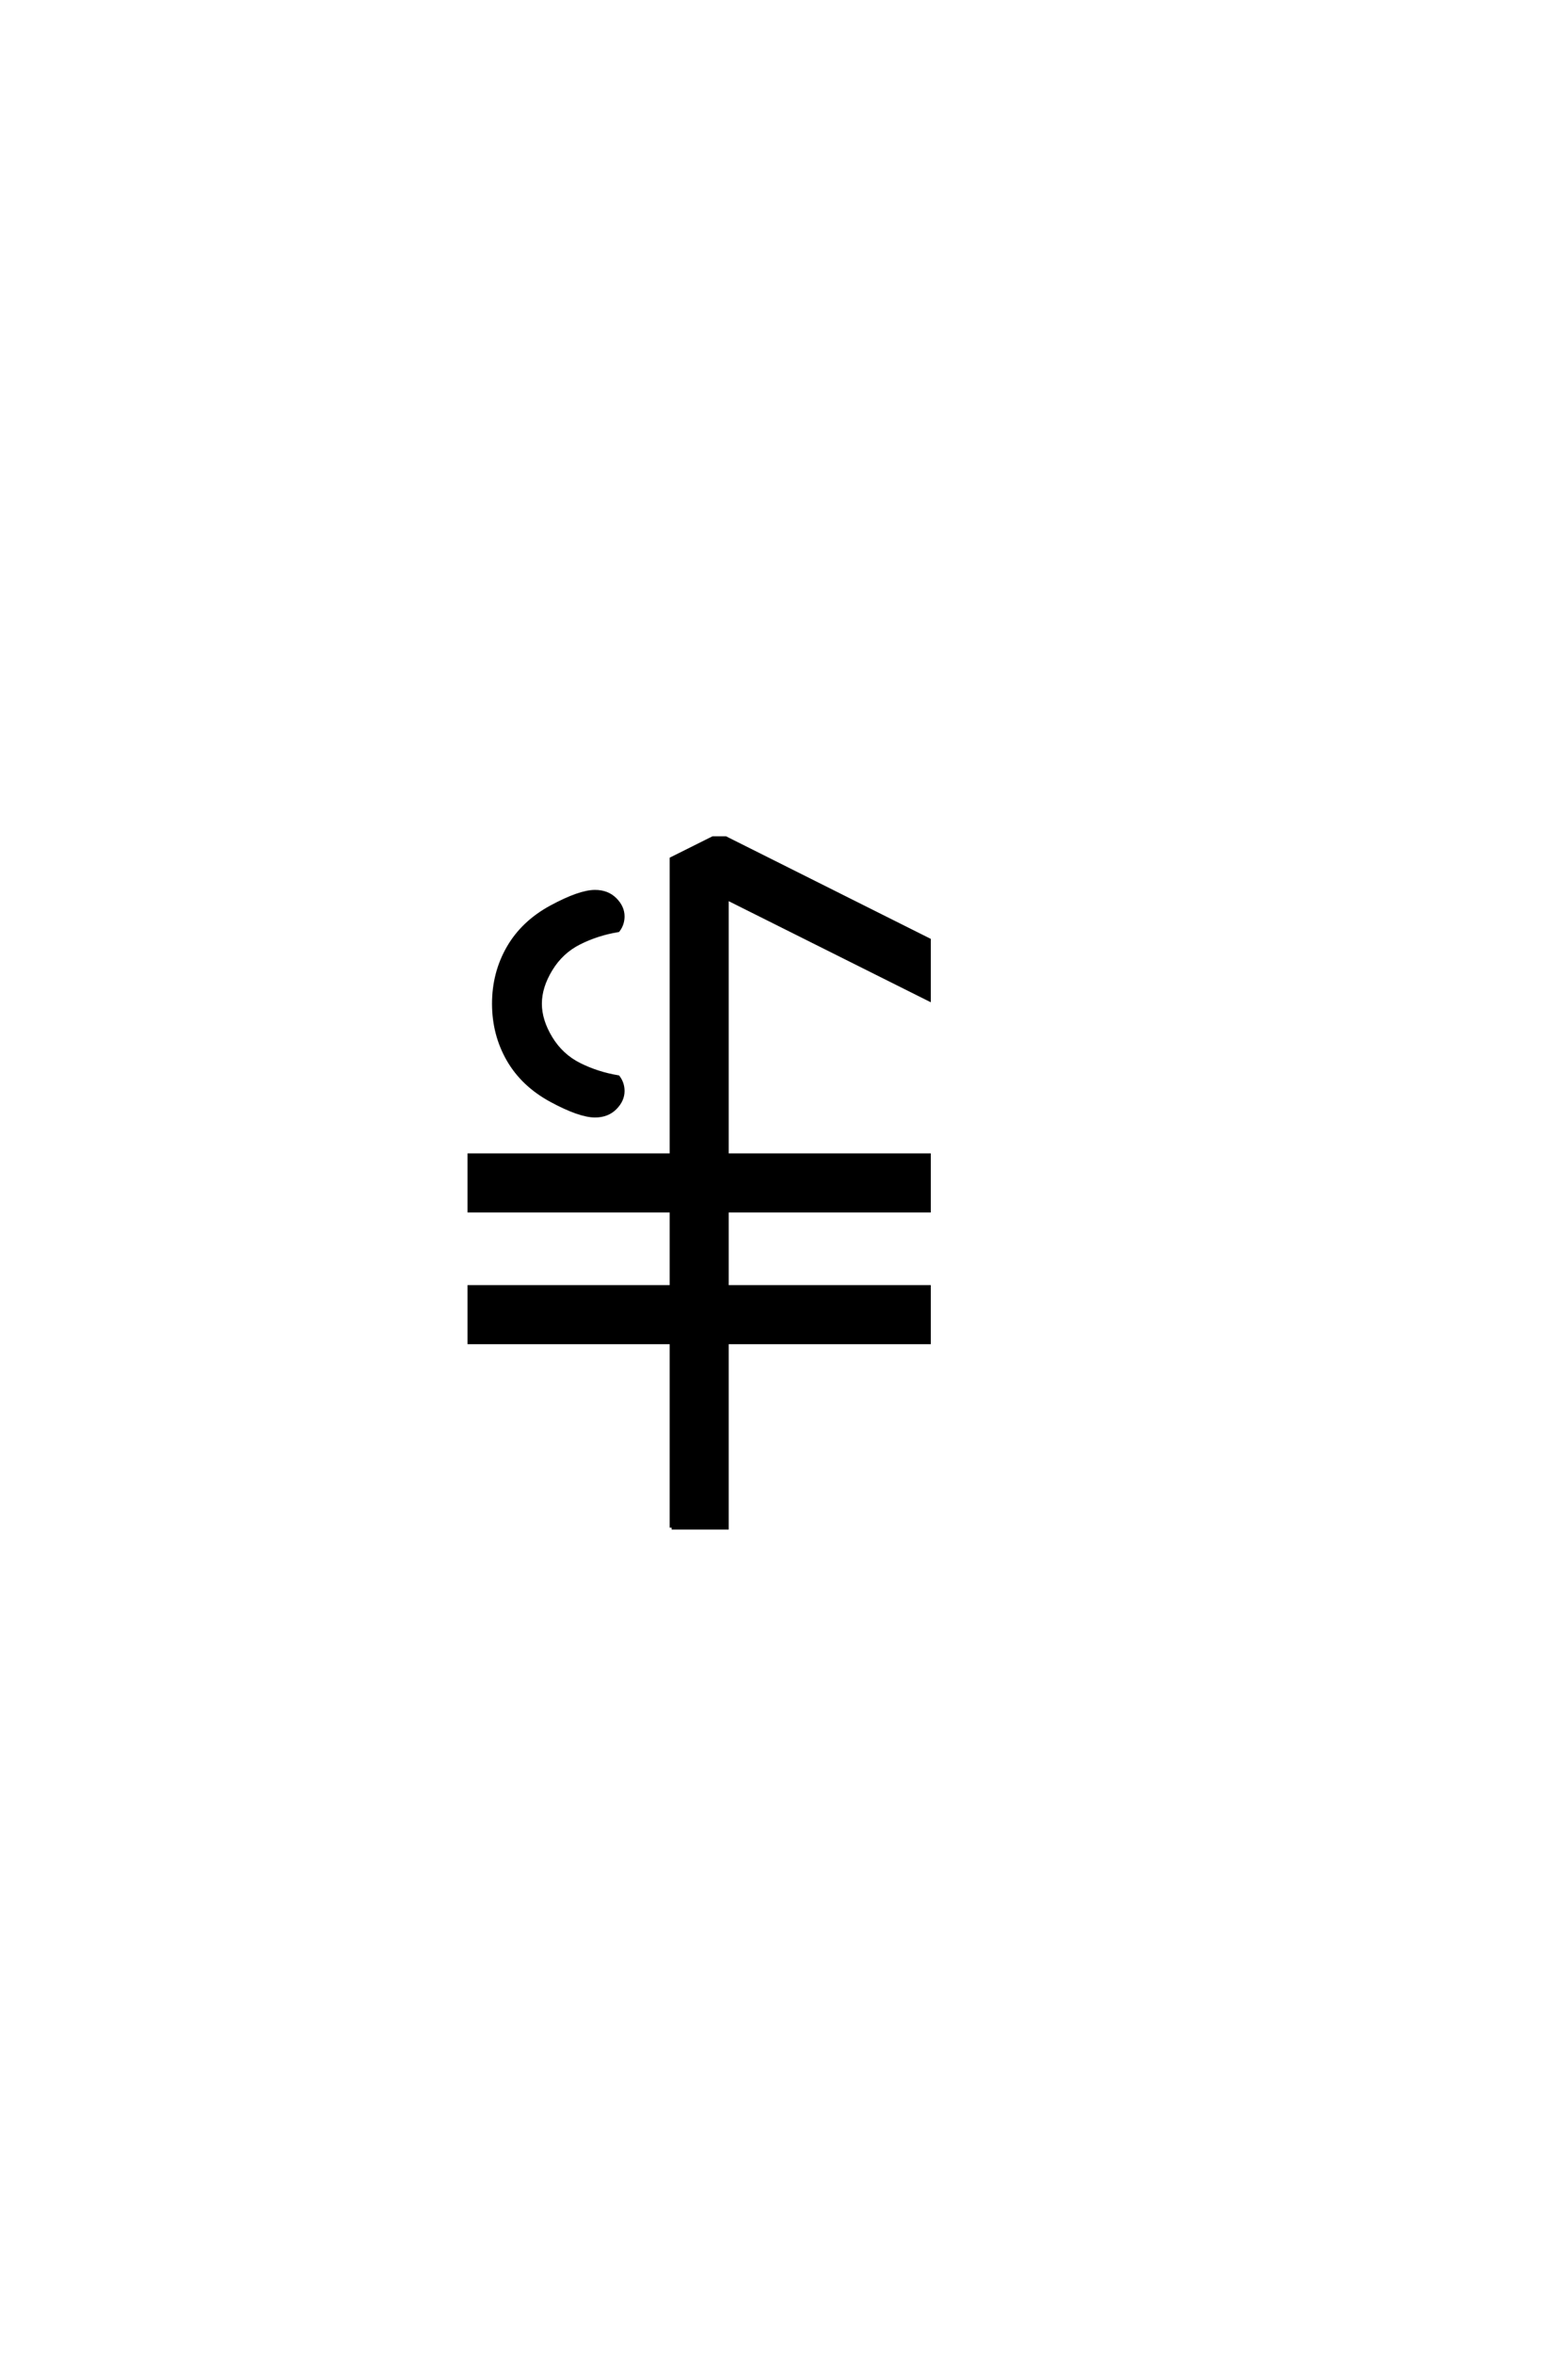 <?xml version="1.0" encoding="UTF-8"?>
<!DOCTYPE svg PUBLIC "-//W3C//DTD SVG 1.0//EN" "http://www.w3.org/TR/2001/REC-SVG-20010904/DTD/svg10.dtd">

<svg xmlns="http://www.w3.org/2000/svg" version="1.0" width="40" height="60">

  <g transform="scale(0.1 -0.1) translate(110.0 -370.0)">
    <path d="M61.328 -19.531
L61.328 27.734
L9.766 27.734
L9.766 41.797
L61.328 41.797
L61.328 61.328
L9.766 61.328
L9.766 75.391
L61.328 75.391
L61.328 150.984
L71.875 156.25
L75.094 156.25
L126.953 130.281
L126.953 115.234
L75.391 141.016
L75.391 75.391
L126.953 75.391
L126.953 61.328
L75.391 61.328
L75.391 41.797
L126.953 41.797
L126.953 27.734
L75.391 27.734
L75.391 -19.531
L61.328 -19.531
L61.328 -19.531
M41.797 85.547
Q37.891 85.547 30.656 89.453
Q23.438 93.359 19.719 99.797
Q16.016 106.25 16.016 114.062
Q16.016 121.875 19.719 128.312
Q23.438 134.766 30.656 138.672
Q37.891 142.578 41.797 142.578
Q44.922 142.578 46.875 140.625
Q48.828 138.672 48.828 136.328
Q48.828 134.375 47.656 132.812
Q42.391 131.938 37.797 129.641
Q33.203 127.344 30.469 122.844
Q27.734 118.359 27.734 114.062
Q27.734 109.766 30.469 105.266
Q33.203 100.781 37.797 98.484
Q42.391 96.188 47.656 95.312
Q48.828 93.75 48.828 91.797
Q48.828 89.453 46.875 87.5
Q44.922 85.547 41.797 85.547
" style="fill: #000000; stroke: #000000"/>
  </g>
</svg>
